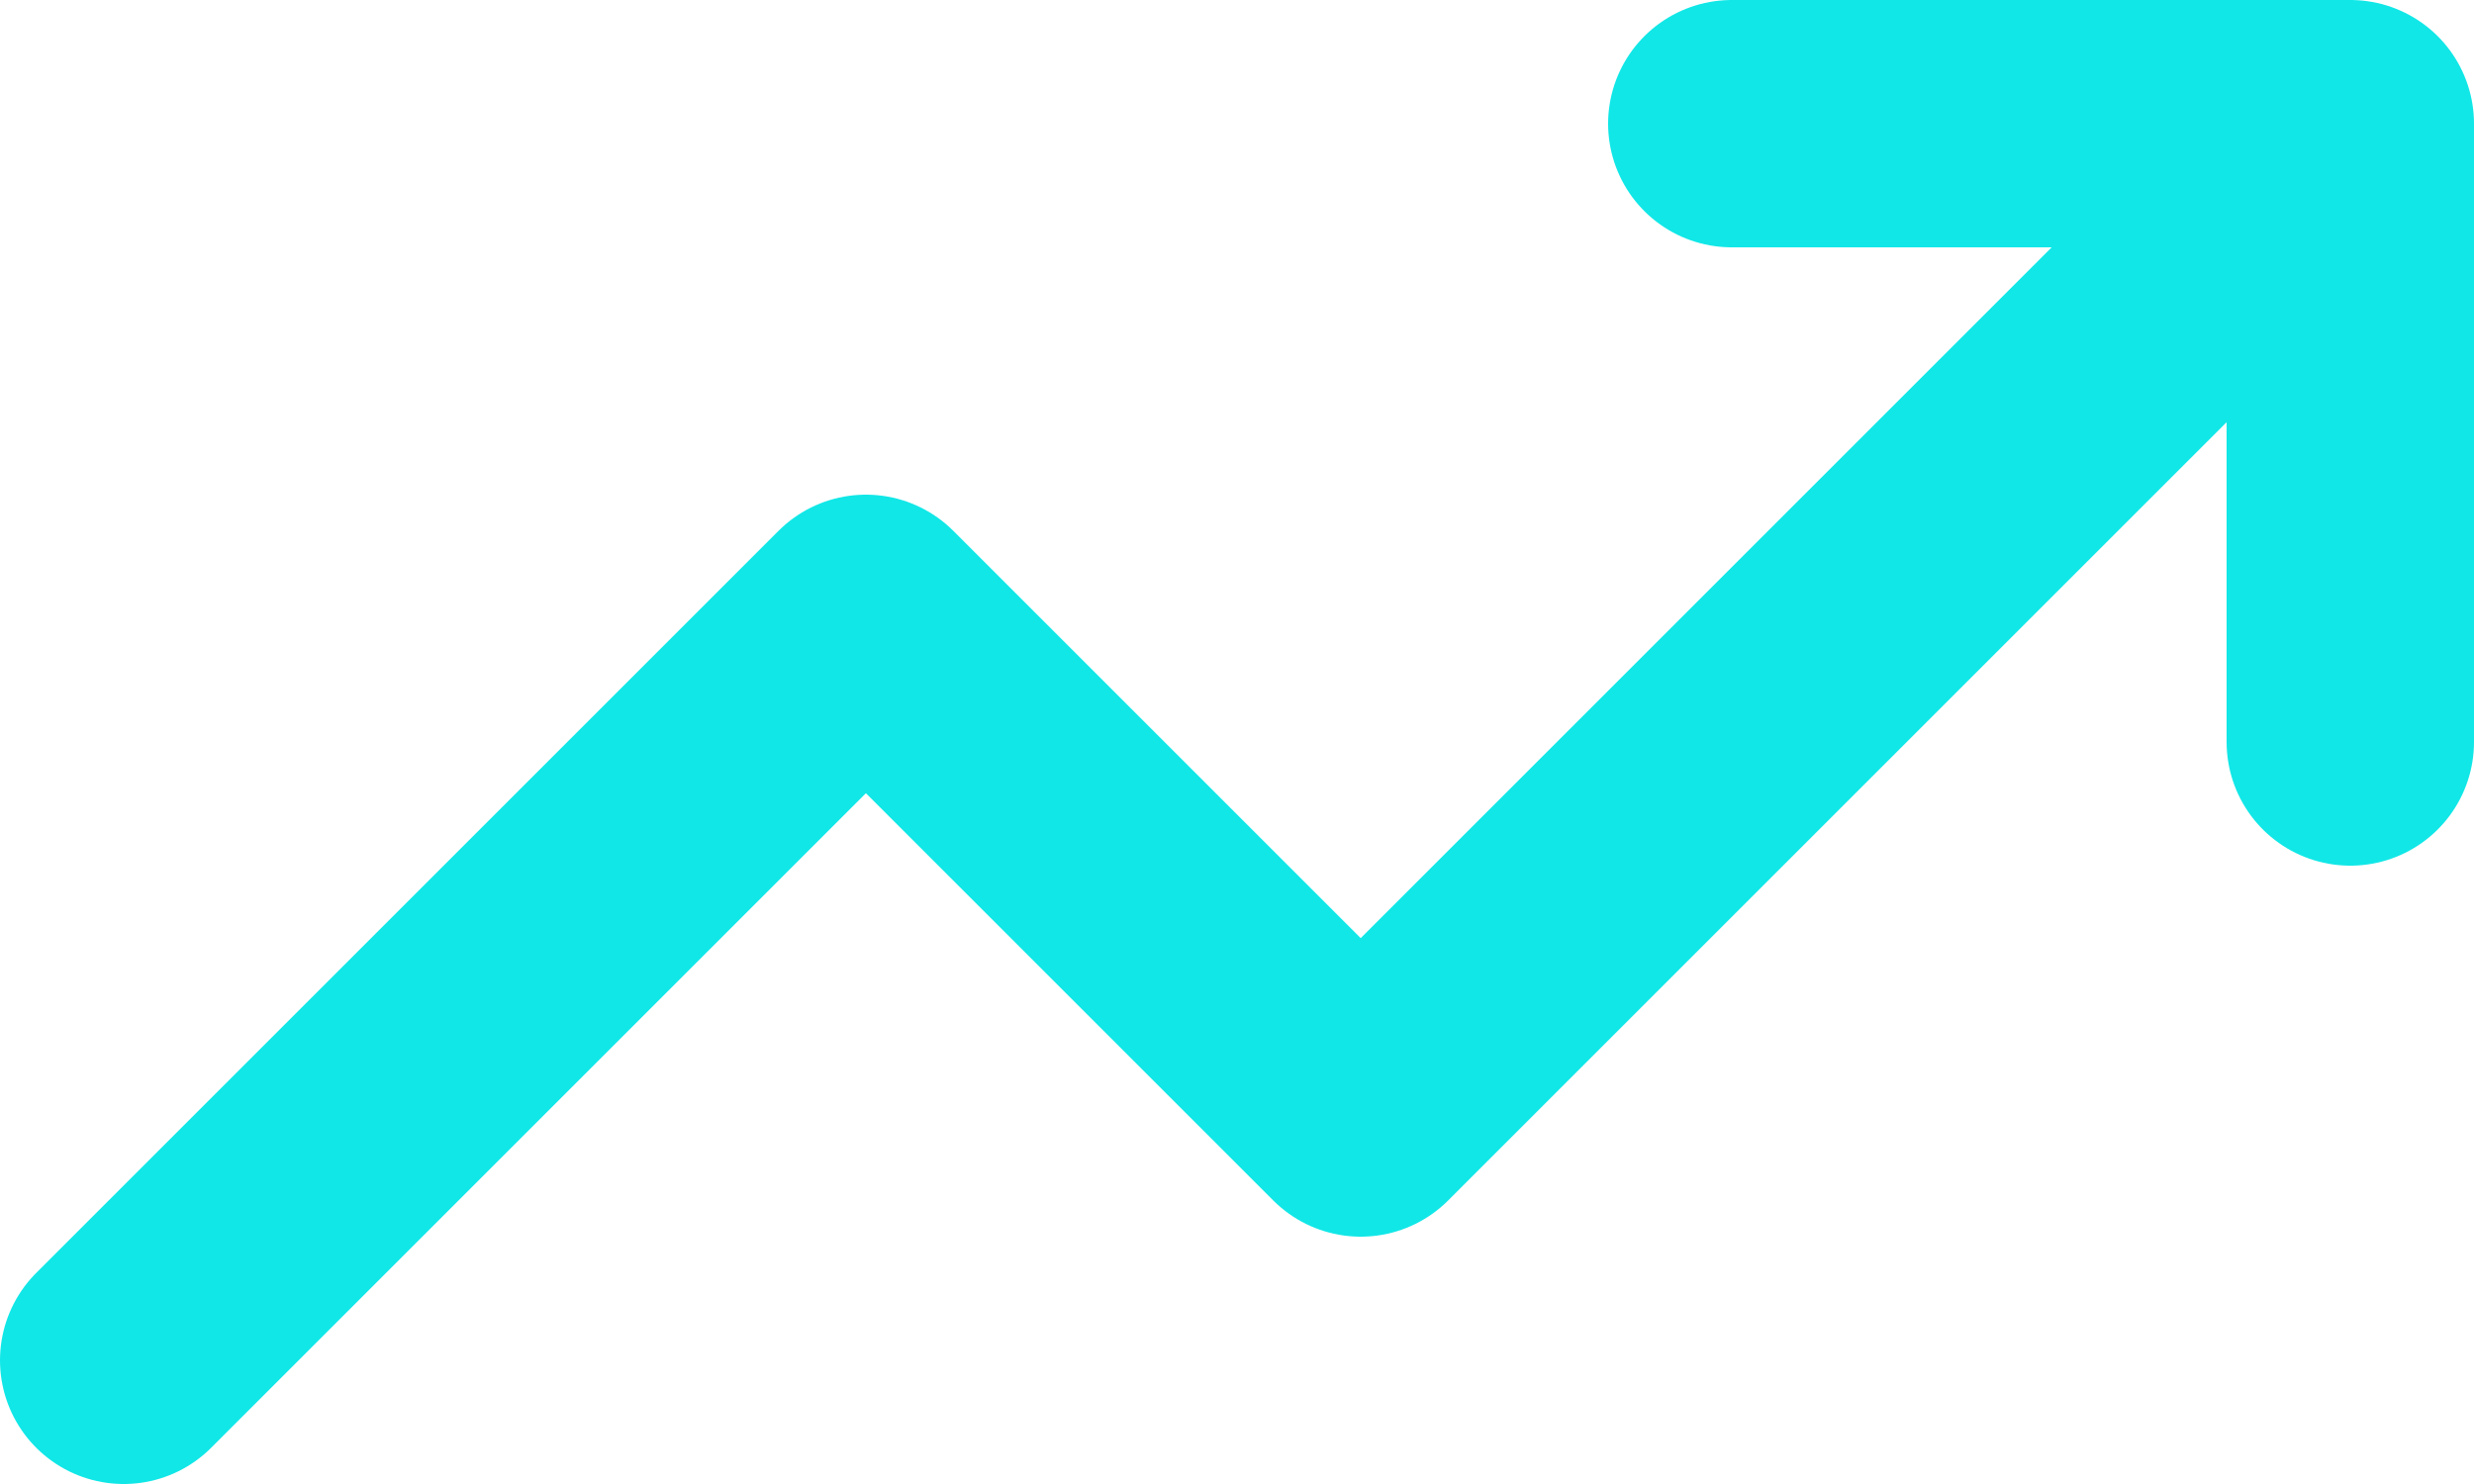<svg width="20" height="12" viewBox="0 0 20 12" fill="none" xmlns="http://www.w3.org/2000/svg"><path d="M1 11L7 5L11 9L19 1M19 1V6M19 1H14" stroke="#11E7E7" stroke-width="2" stroke-linecap="round" stroke-linejoin="round"/></svg>